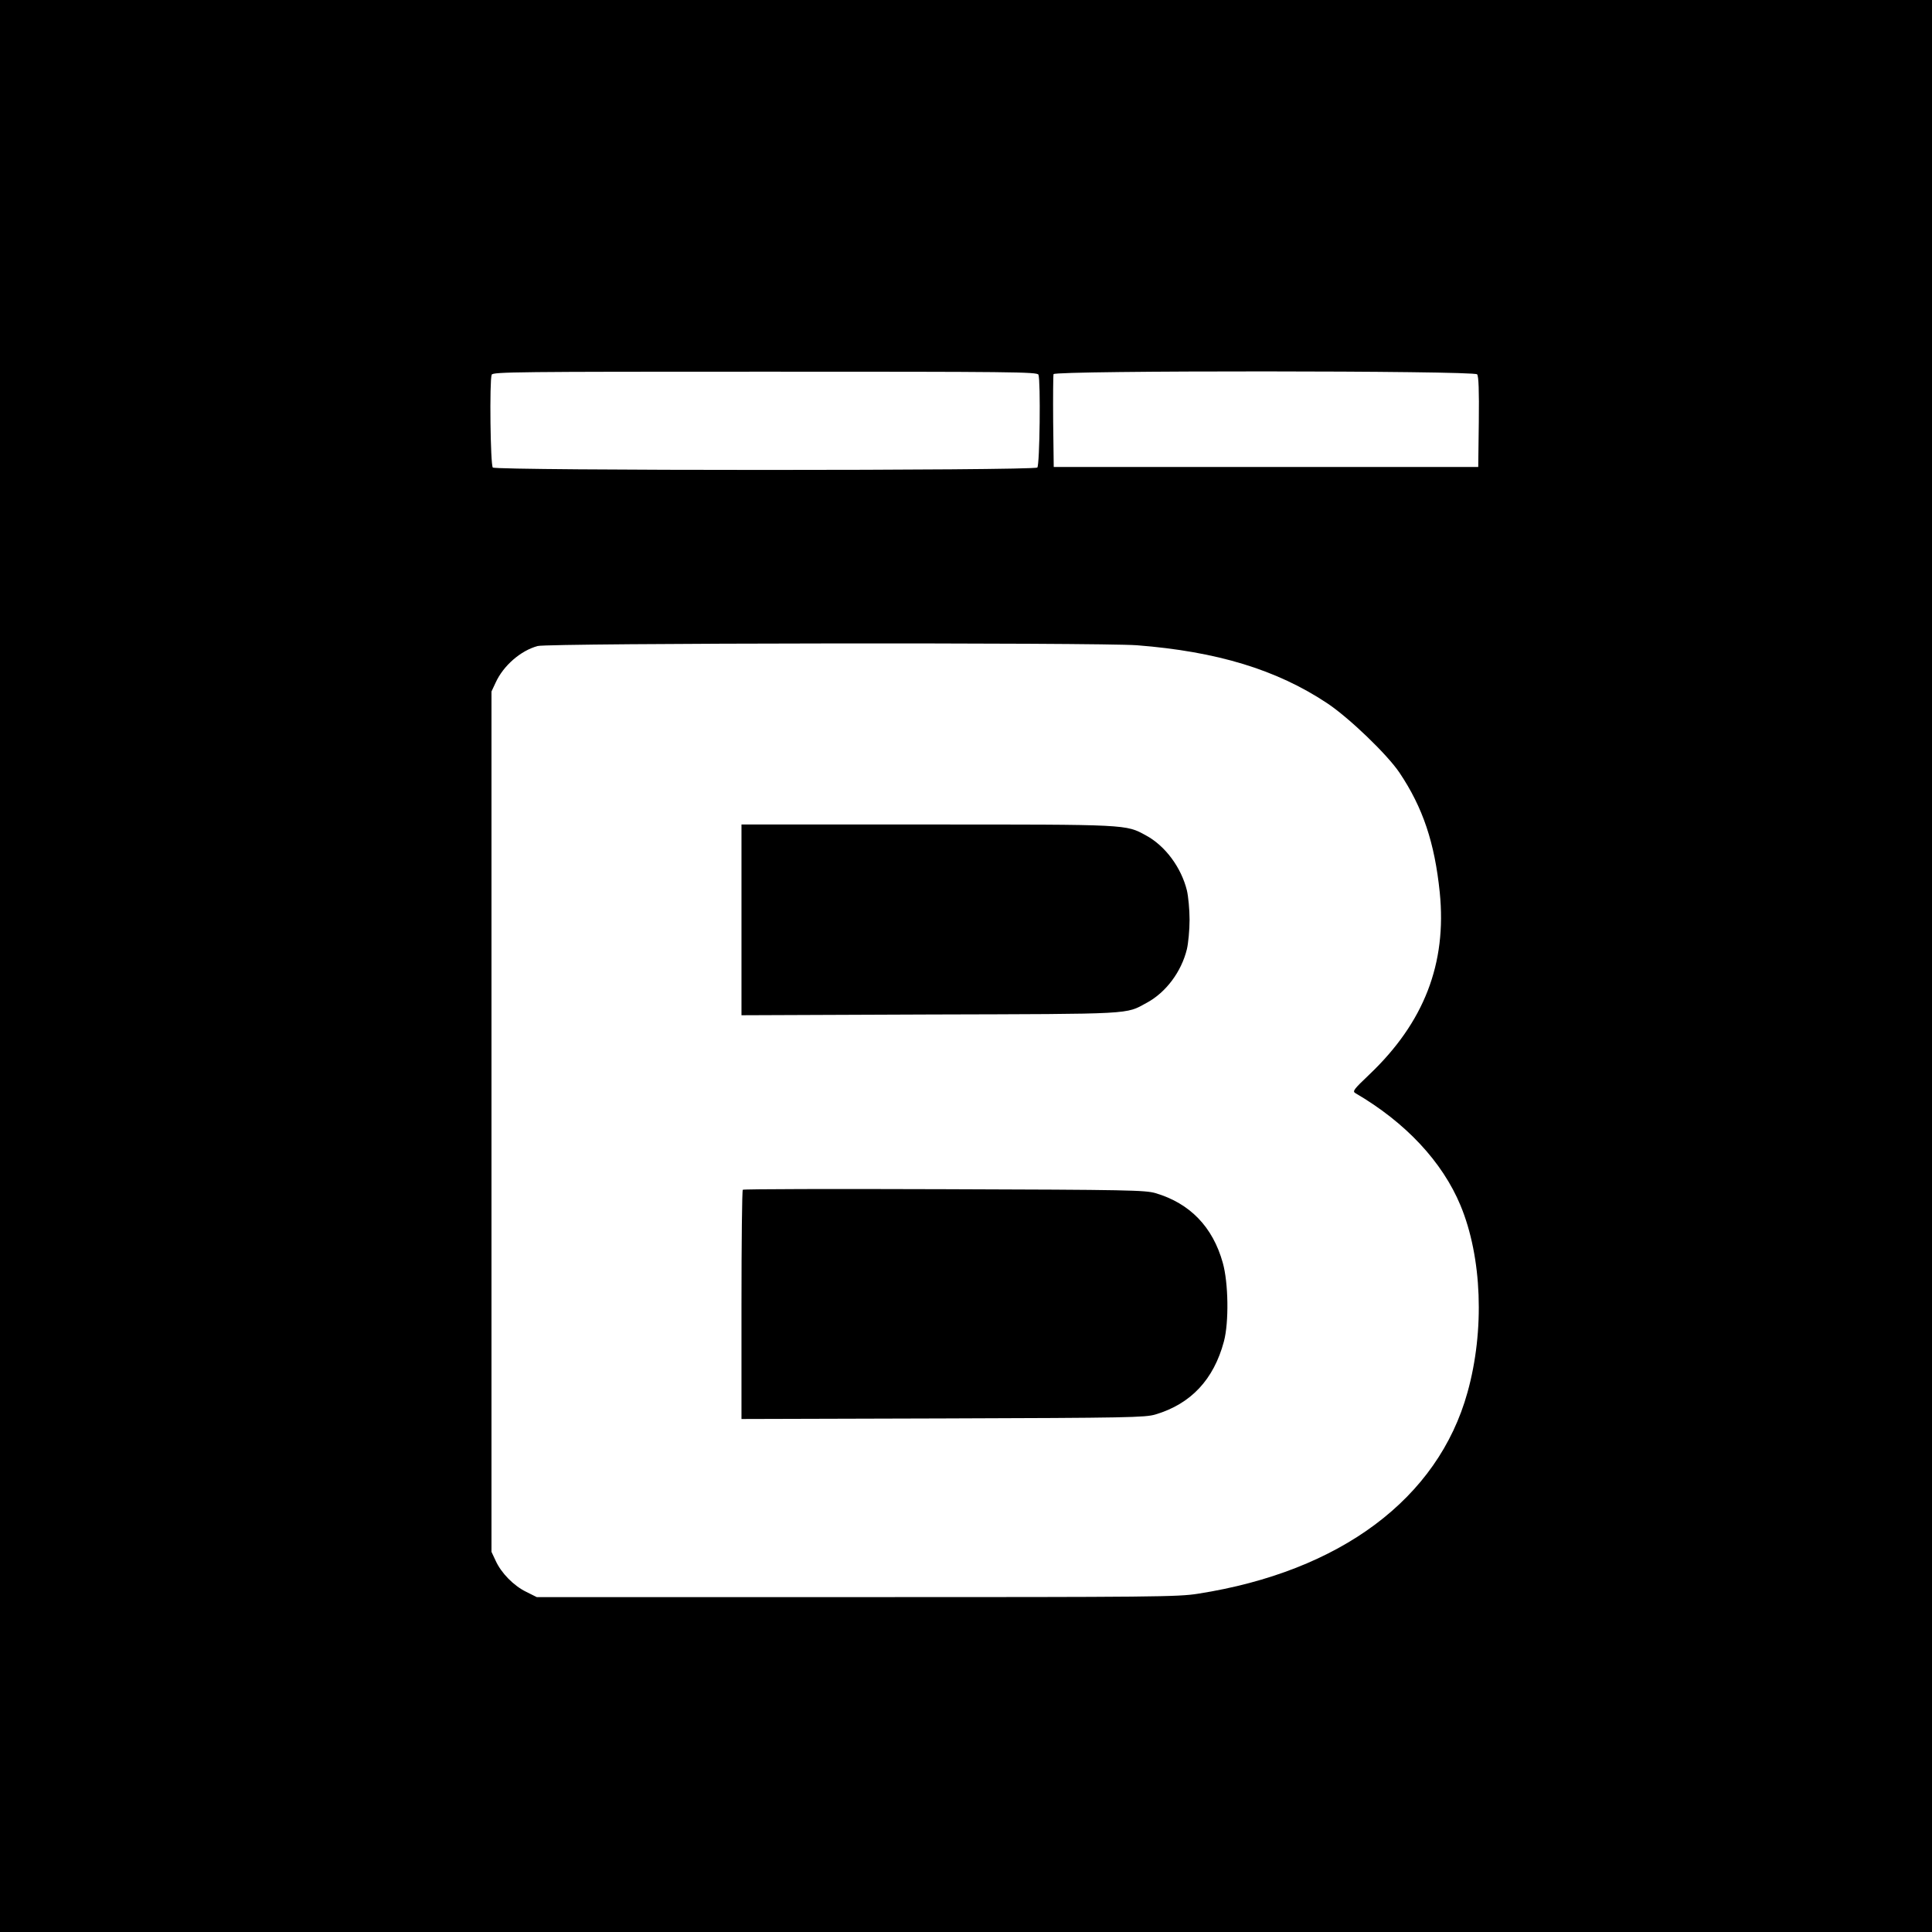 <?xml version="1.0" standalone="no"?>
<!DOCTYPE svg PUBLIC "-//W3C//DTD SVG 20010904//EN"
 "http://www.w3.org/TR/2001/REC-SVG-20010904/DTD/svg10.dtd">
<svg version="1.0" xmlns="http://www.w3.org/2000/svg"
 width="1024pt" height="1024pt" viewBox="0 0 1024 1024"
 preserveAspectRatio="xMidYMid meet">
<g transform="translate(0,1024) scale(0.1,-0.1)"
fill="#000000" stroke="none">
<path d="M0 5120 l0 -5120 5120 0 5120 0 0 5120 0 5120 -5120 0 -5120 0 0
-5120z m5504 3134 c12 -31 7 -479 -6 -492 -17 -17 -2869 -17 -2886 0 -13 13
-18 461 -6 492 6 15 143 16 1449 16 1306 0 1443 -1 1449 -16z m2325 2 c8 -9
11 -85 9 -252 l-3 -239 -1125 0 -1125 0 -3 240 c-1 132 0 245 2 252 8 20 2229
19 2245 -1z m-1803 -1436 c423 -33 740 -129 1008 -307 116 -77 319 -272 384
-369 124 -185 186 -371 213 -634 38 -377 -83 -689 -373 -965 -83 -79 -91 -89
-74 -99 266 -155 461 -364 557 -595 114 -274 129 -662 37 -991 -156 -563 -674
-949 -1428 -1067 -107 -17 -229 -18 -1810 -18 l-1695 0 -56 28 c-66 32 -132
99 -162 165 l-22 47 0 2280 0 2280 22 47 c41 90 133 170 223 194 58 16 2977
19 3176 4z"/>
<path d="M3930 5365 l0 -506 998 4 c1091 3 1036 0 1150 62 102 55 184 165 213
285 7 30 14 100 14 155 0 55 -7 125 -14 155 -30 122 -115 237 -217 292 -108
59 -89 58 -1161 58 l-983 0 0 -505z"/>
<path d="M3937 3934 c-4 -4 -7 -279 -7 -611 l0 -604 1068 3 c983 3 1072 5
1126 21 188 56 309 185 363 387 27 101 24 311 -6 417 -53 190 -174 315 -356
369 -55 16 -140 18 -1120 21 -584 2 -1064 1 -1068 -3z"/>
</g>
</svg>
